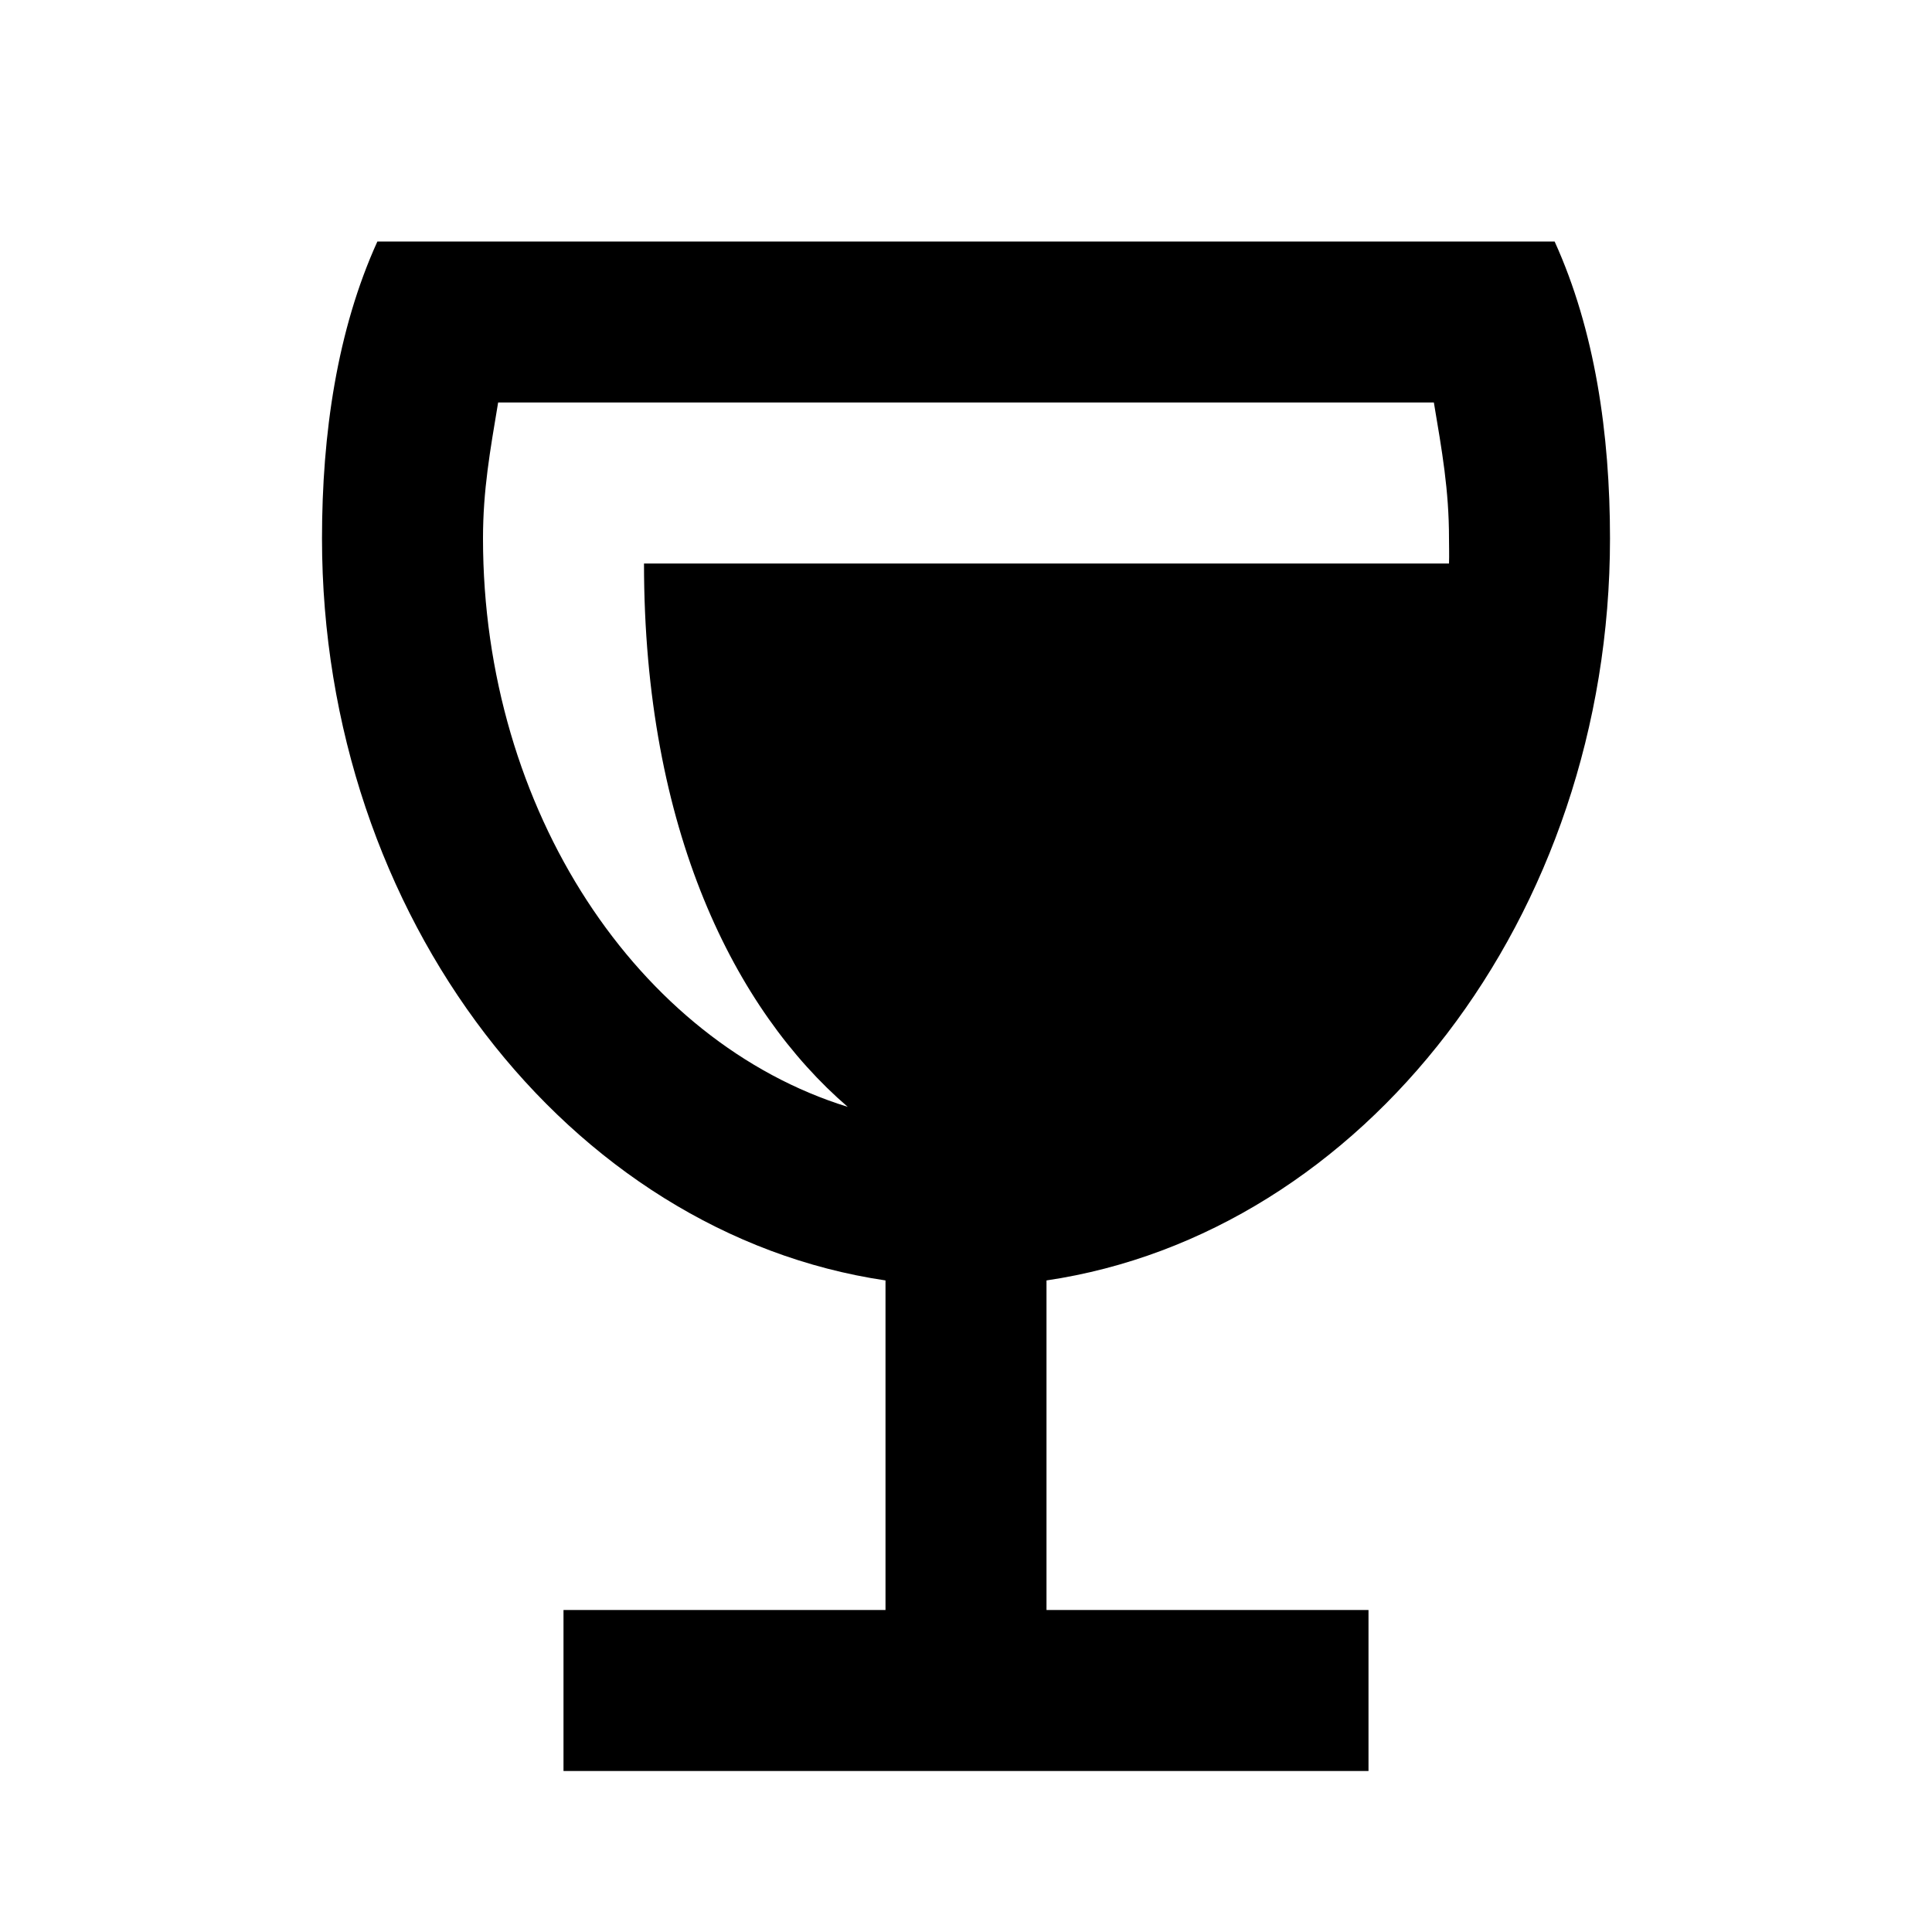 <?xml version="1.0"?>
<svg xmlns="http://www.w3.org/2000/svg" version="1" viewBox="0 0 24 24" enable-background="new 0 0 24 24">
    <path d="M 4.688 3 C 4.188 4.1 4 5.388 4 6.688 C 4 11.392 7.071 15.324 11 15.906 L 11 20 L 7 20 L 7 22 L 17 22 L 17 20 L 13 20 L 13 15.906 C 16.929 15.324 20 11.392 20 6.688 C 20 5.388 19.812 4.1 19.312 3 L 4.688 3 z M 6.188 5 L 17.812 5 C 17.913 5.6 18 6.088 18 6.688 C 18 6.791 18.004 6.897 18 7 L 8 7 C 8 10.316 9.136 12.548 10.531 13.75 C 7.934 12.946 6 10.075 6 6.688 C 6 6.088 6.088 5.6 6.188 5 z"/>
</svg>
